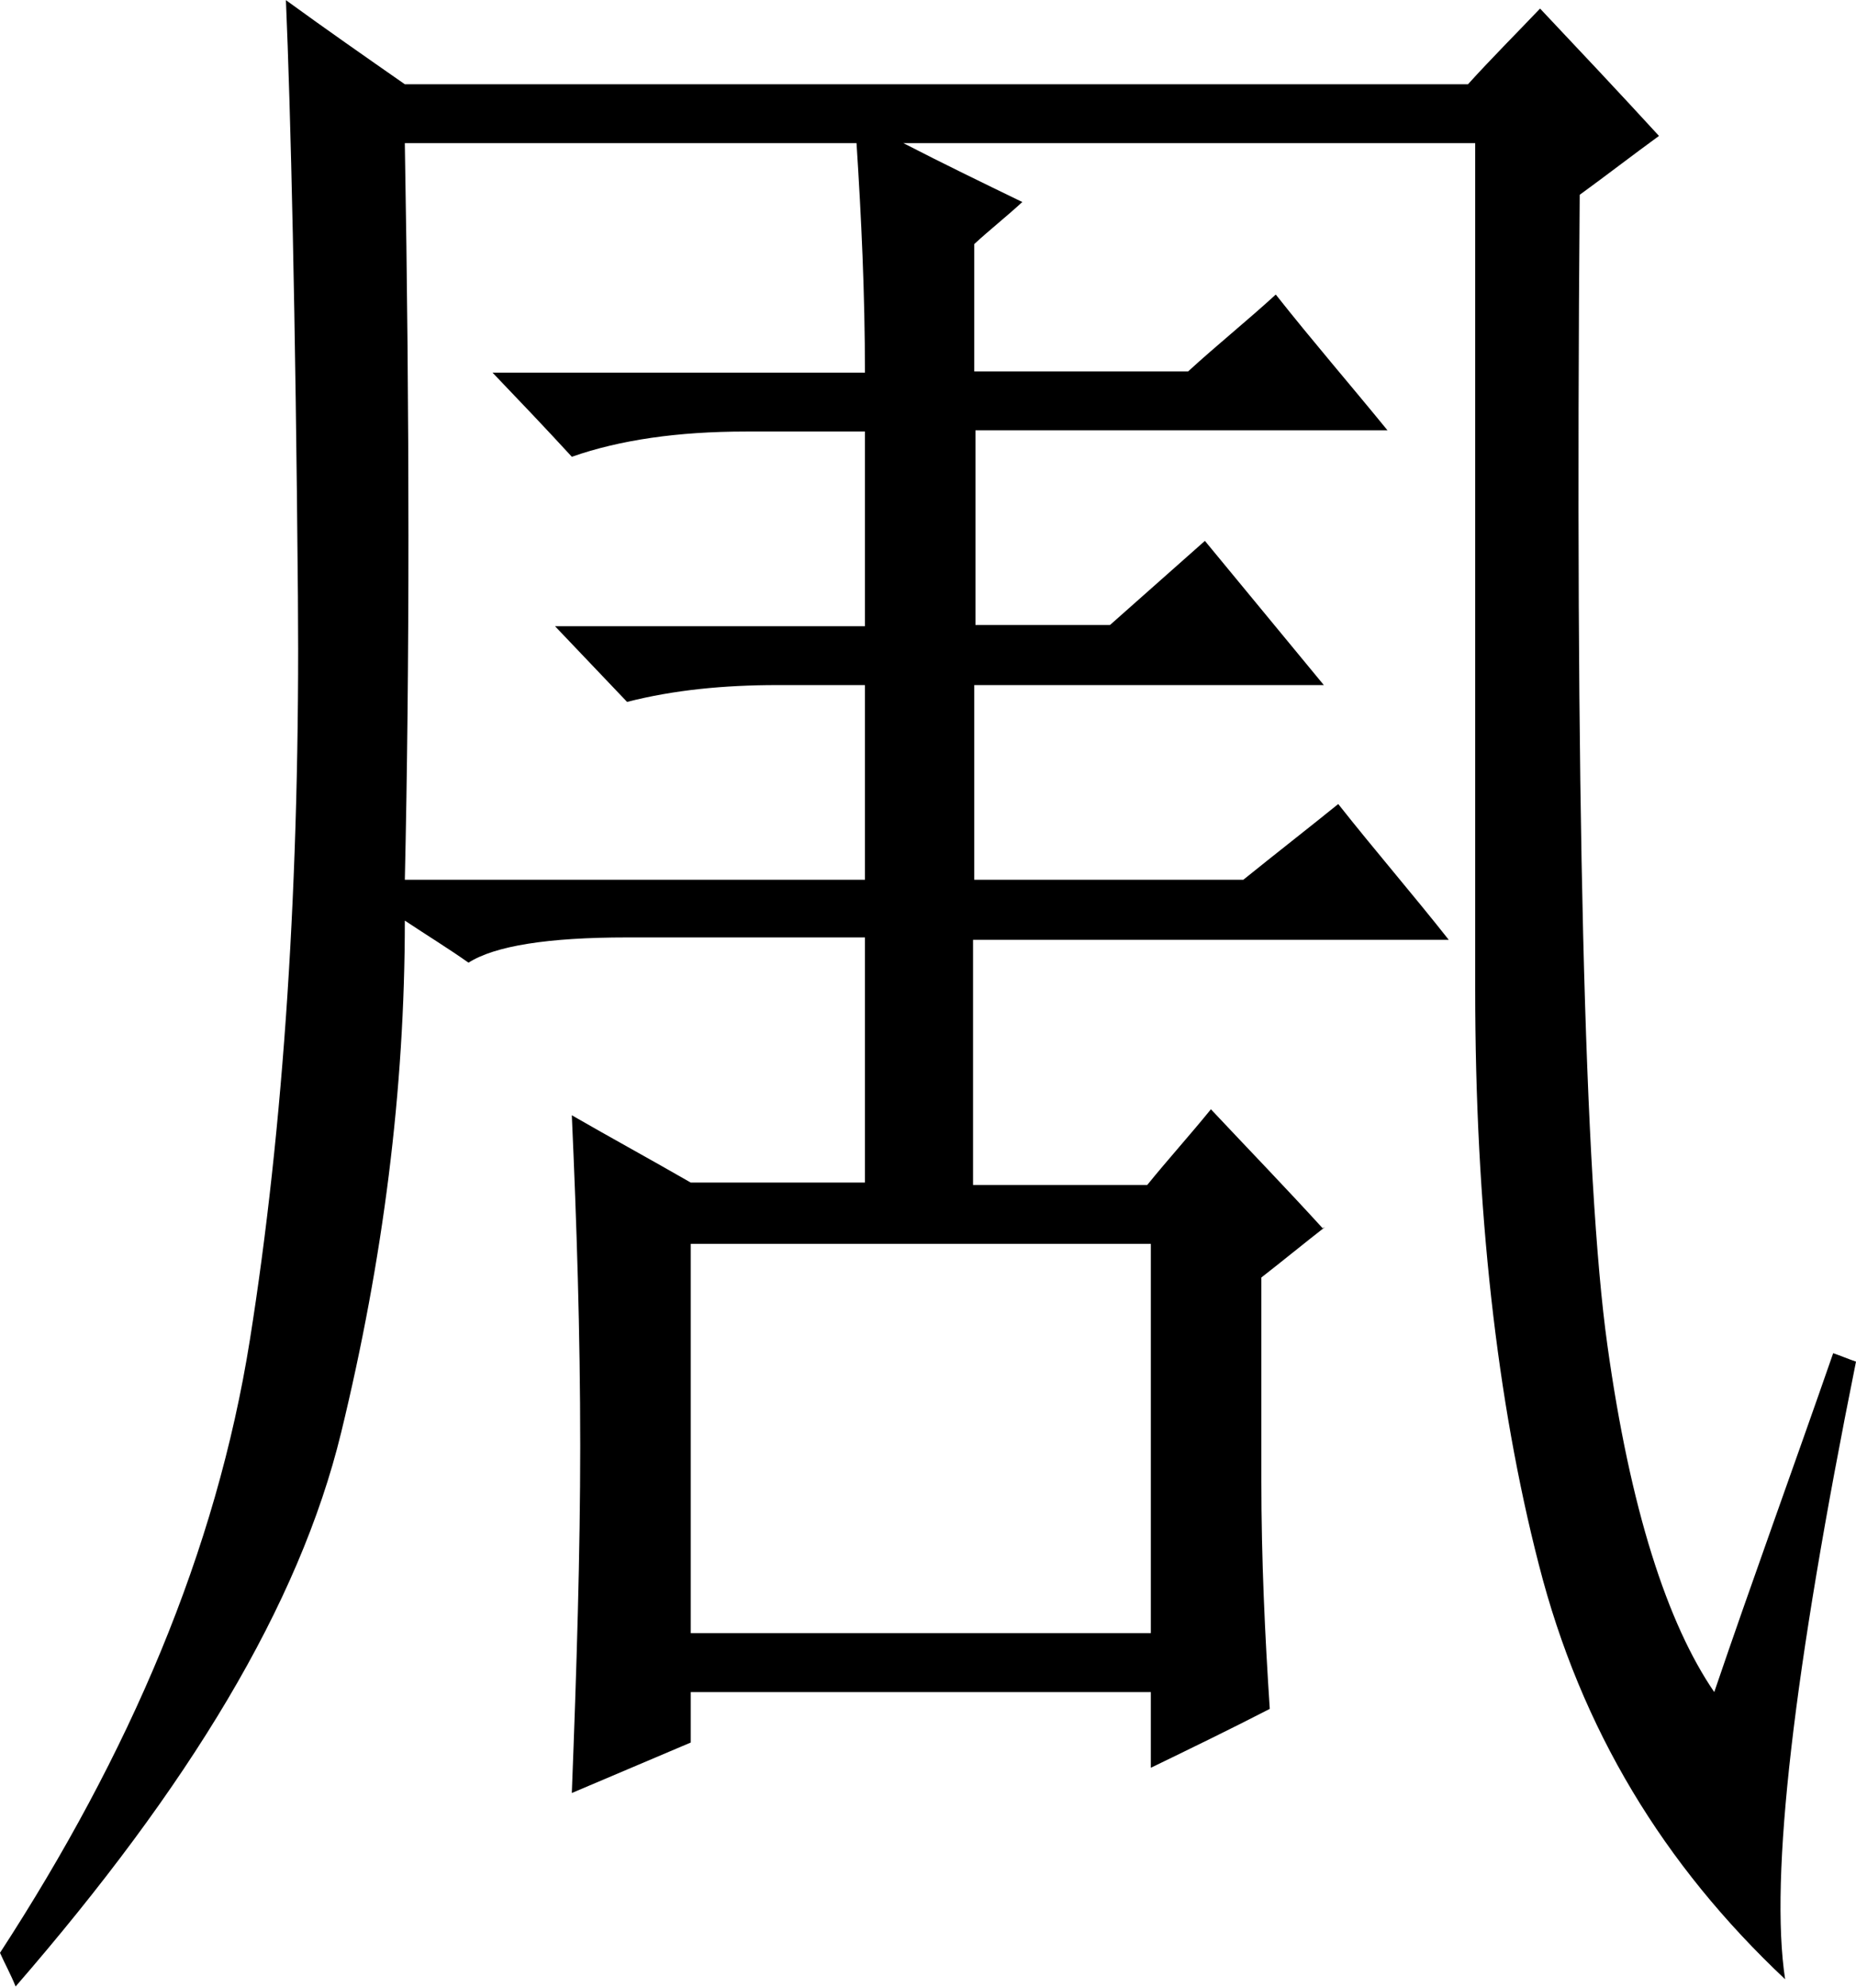 <?xml version="1.0" encoding="UTF-8"?>
<!DOCTYPE svg PUBLIC "-//W3C//DTD SVG 1.1//EN" "http://www.w3.org/Graphics/SVG/1.1/DTD/svg11.dtd">
<!-- Creator: CorelDRAW -->
<svg xmlns="http://www.w3.org/2000/svg" xml:space="preserve" width="14.016mm" height="15.007mm" style="shape-rendering:geometricPrecision; text-rendering:geometricPrecision; image-rendering:optimizeQuality; fill-rule:evenodd; clip-rule:evenodd"
viewBox="0 0 1.545 1.654"
 xmlns:xlink="http://www.w3.org/1999/xlink">
 <defs>
  <style type="text/css">
   <![CDATA[
    .fil0 {fill:black}
   ]]>
  </style>
 </defs>
 <g id="图层_x0020_1">
  <path class="fil0" d="M1.103 1.021c-0.018,0.014 -0.035,0.028 -0.053,0.042 0,0.056 0,0.113 0,0.169 0,0.066 0.003,0.129 0.007,0.19 -0.033,0.017 -0.066,0.033 -0.099,0.049 0,-0.021 0,-0.042 0,-0.063 -0.128,0 -0.255,0 -0.383,0 0,0.014 0,0.028 0,0.042 -0.033,0.014 -0.066,0.028 -0.099,0.042 0.004,-0.103 0.007,-0.2 0.007,-0.289 0,-0.094 -0.003,-0.186 -0.007,-0.275 0.033,0.019 0.066,0.037 0.099,0.056 0.049,0 0.097,0 0.145,0 0,-0.068 0,-0.136 0,-0.204 -0.066,0 -0.132,0 -0.198,0 -0.066,0 -0.11,0.007 -0.132,0.021 -0.017,-0.012 -0.035,-0.023 -0.053,-0.035 0,0.141 -0.018,0.282 -0.053,0.426 -0.035,0.144 -0.127,0.295 -0.271,0.461 -0.004,-0.01 -0.009,-0.019 -0.013,-0.028 0.108,-0.166 0.18,-0.334 0.208,-0.51 0.028,-0.176 0.042,-0.383 0.04,-0.619 -0.002,-0.236 -0.006,-0.402 -0.01,-0.496 0.033,0.024 0.066,0.047 0.099,0.07 0.295,0 0.59,0 0.885,0 0.019,-0.021 0.04,-0.042 0.06,-0.063 0.033,0.035 0.066,0.07 0.099,0.106 -0.022,0.016 -0.044,0.033 -0.066,0.049 -0.004,0.502 0.004,0.821 0.023,0.957 0.019,0.137 0.05,0.232 0.089,0.289 0.032,-0.094 0.066,-0.187 0.099,-0.282 0.006,0.002 0.013,0.005 0.019,0.007 -0.052,0.258 -0.072,0.429 -0.059,0.514 -0.101,-0.095 -0.17,-0.208 -0.205,-0.345 -0.035,-0.136 -0.053,-0.296 -0.053,-0.479 0,-0.235 0,-0.469 0,-0.704 -0.159,0 -0.317,0 -0.476,0 0.033,0.017 0.066,0.033 0.099,0.049 -0.013,0.012 -0.027,0.023 -0.04,0.035 0,0.035 0,0.07 0,0.106 0.059,0 0.119,0 0.178,0 0.024,-0.022 0.049,-0.042 0.073,-0.064 0.03,0.038 0.062,0.075 0.093,0.113 -0.115,0 -0.229,0 -0.343,0 0,0.054 0,0.108 0,0.162 0.037,0 0.075,0 0.112,0 0.026,-0.023 0.053,-0.047 0.079,-0.07 0.033,0.04 0.066,0.08 0.099,0.12 -0.097,0 -0.194,0 -0.291,0 0,0.054 0,0.108 0,0.162 0.075,0 0.149,0 0.224,0 0.026,-0.021 0.053,-0.042 0.079,-0.063 0.03,0.038 0.062,0.075 0.092,0.113 -0.132,0 -0.264,0 -0.396,0 0,0.068 0,0.136 0,0.204 0.048,0 0.097,0 0.145,0 0.017,-0.021 0.036,-0.042 0.053,-0.063 0.031,0.033 0.062,0.065 0.093,0.099zm-0.766 -0.901c0.004,0.23 0.004,0.434 0,0.612 0.128,0 0.256,0 0.383,0 0,-0.054 0,-0.108 0,-0.162 -0.024,0 -0.049,0 -0.073,0 -0.044,0 -0.086,0.004 -0.125,0.014 -0.02,-0.021 -0.04,-0.042 -0.06,-0.063 0.086,0 0.172,0 0.258,0 0,-0.054 0,-0.108 0,-0.162 -0.033,0 -0.066,0 -0.099,0 -0.057,0 -0.105,0.007 -0.145,0.021 -0.022,-0.024 -0.044,-0.047 -0.066,-0.07 0.103,0 0.207,0 0.31,0 0,-0.066 -0.003,-0.129 -0.007,-0.191 -0.126,0 -0.251,0 -0.376,0zm0.238 0.915c0,0.108 0,0.216 0,0.324 0.128,0 0.256,0 0.383,0 0,-0.108 0,-0.216 0,-0.324 -0.128,0 -0.255,0 -0.383,0z"/>
 </g>
</svg>
